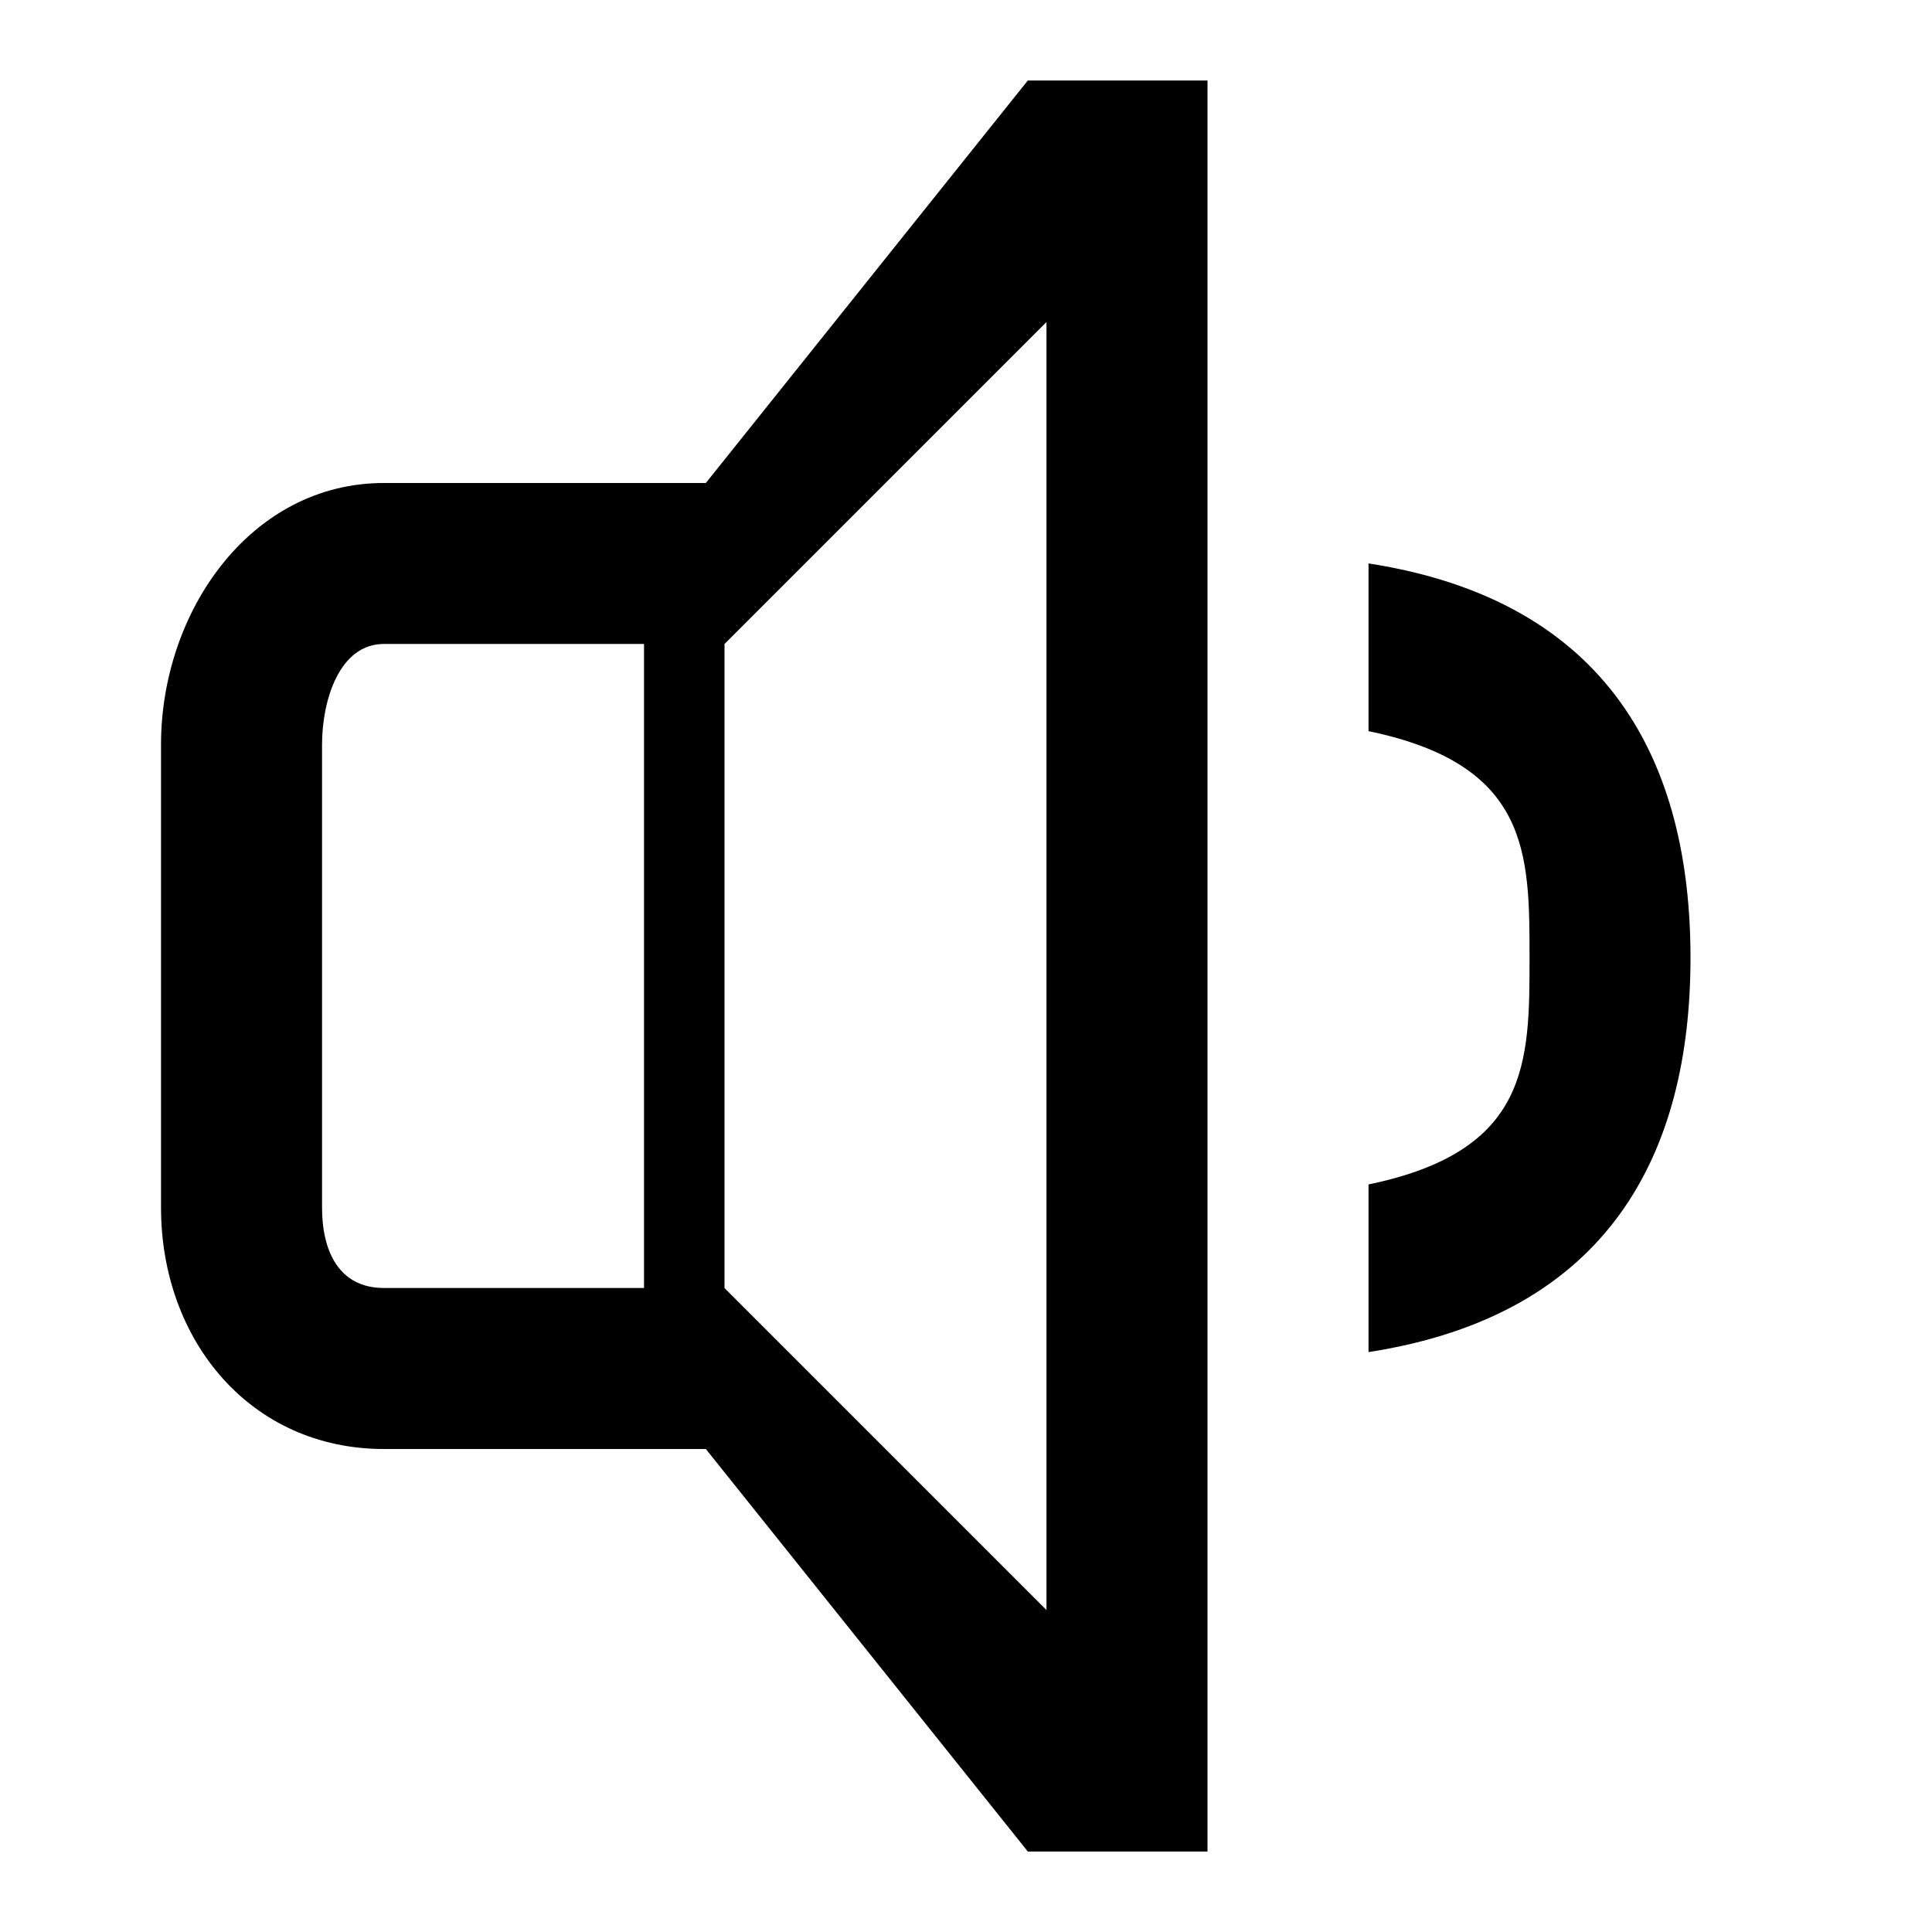 <?xml version="1.0" encoding="utf-8"?>
<!DOCTYPE svg PUBLIC "-//W3C//DTD SVG 1.1//EN" "http://www.w3.org/Graphics/SVG/1.1/DTD/svg11.dtd">
<svg version="1.1" xmlns="http://www.w3.org/2000/svg" xmlns:xlink="http://www.w3.org/1999/xlink" width="32" height="32" viewBox="0 0 32 32">

	<path d="M17.024 1.333l-5.333 6.667h-5.333c-2.207 0-3.691 2.128-3.691 4.333v7.667c0 2.205 1.484 4 3.691 4h5.333l5.333 6.667c1.333 0 2.976 0 2.976 0v-29.333c-1.333 0-1.643 0-2.976 0zM10.667 21.333h-4.309c-0.737 0-1.024-0.599-1.024-1.333v-7.667c0-0.735 0.287-1.667 1.024-1.667h4.309v10.667zM17.333 26.667l-5.333-5.333v-10.667l5.333-5.333v21.333zM22.667 9.333v2.777c2.667 0.553 2.667 2.020 2.667 3.753 0 1.737 0 3.203-2.667 3.755v2.777c4-0.62 5.333-3.312 5.333-6.532 0-3.219-1.333-5.911-5.333-6.531z"></path>
</svg>
